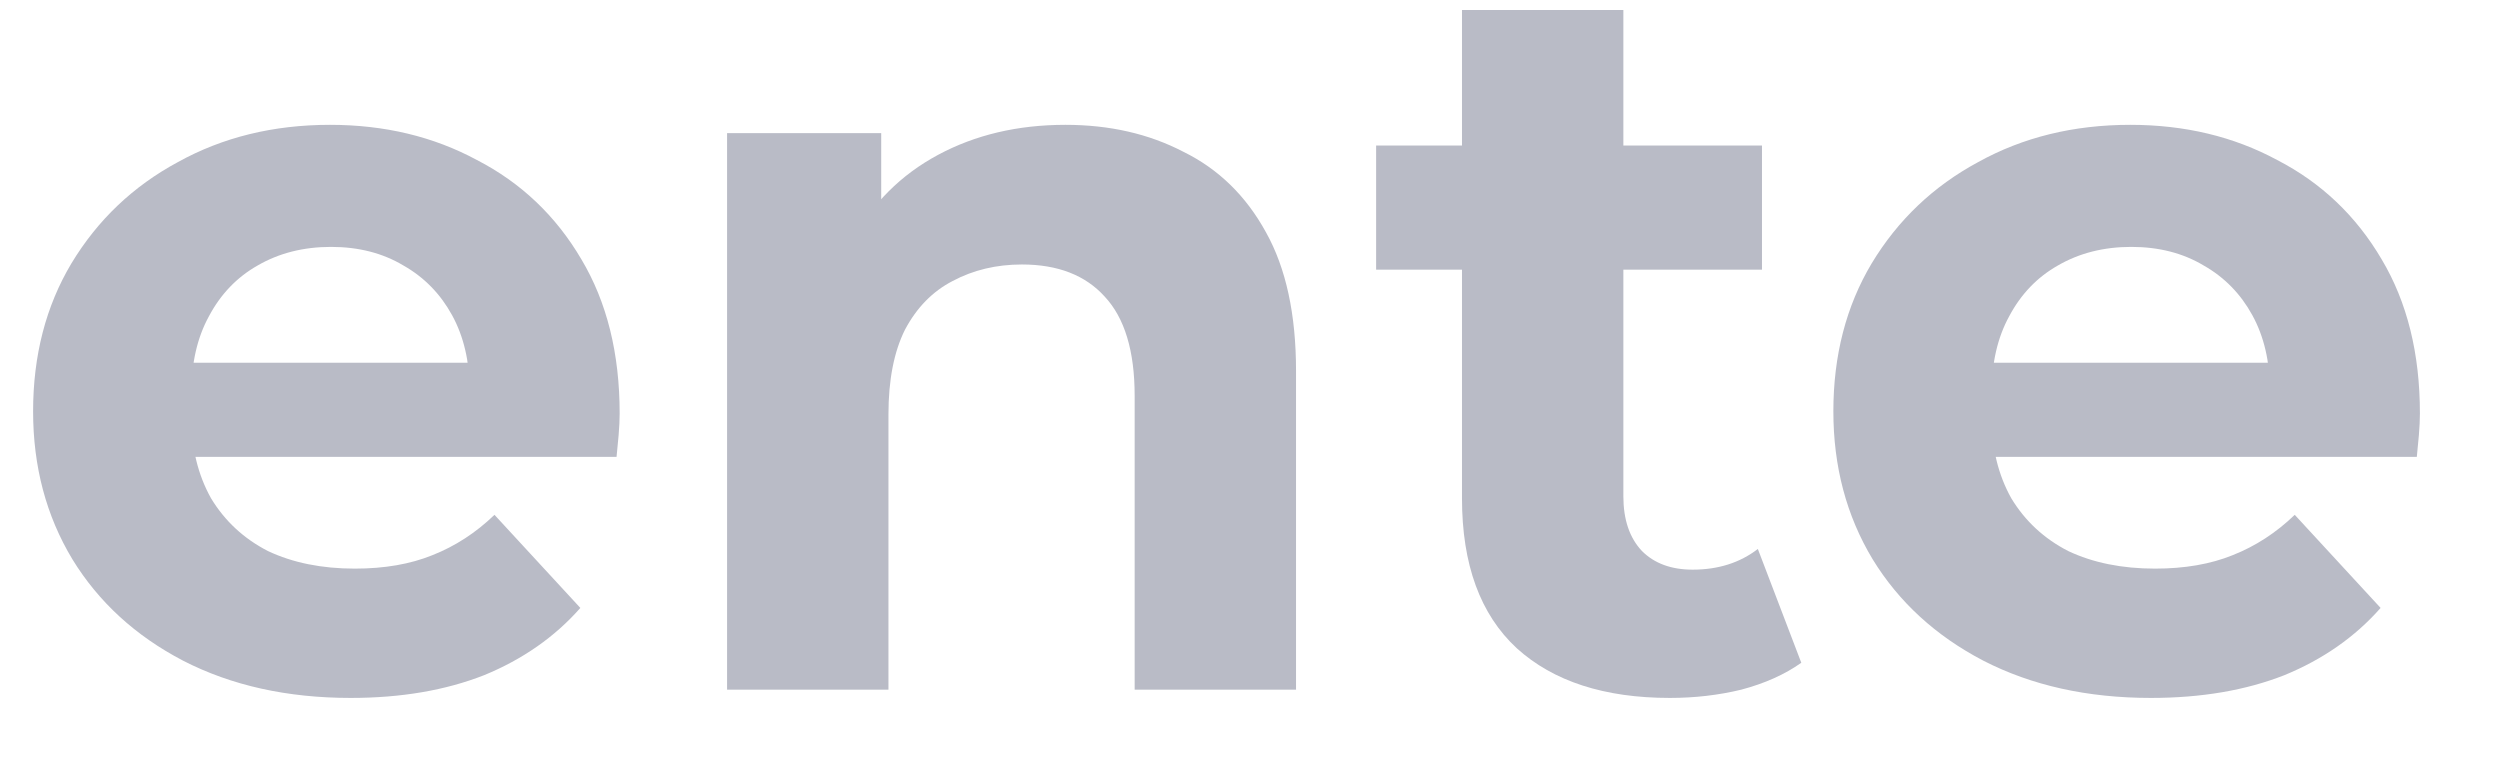 <svg width="29" height="9" viewBox="0 0 29 9" fill="none" xmlns="http://www.w3.org/2000/svg">
<path d="M4.068 8.096C3.332 8.096 2.684 7.952 2.124 7.664C1.572 7.376 1.144 6.984 0.84 6.488C0.536 5.984 0.384 5.412 0.384 4.772C0.384 4.124 0.532 3.552 0.828 3.056C1.132 2.552 1.544 2.16 2.064 1.88C2.584 1.592 3.172 1.448 3.828 1.448C4.46 1.448 5.028 1.584 5.532 1.856C6.044 2.12 6.448 2.504 6.744 3.008C7.04 3.504 7.188 4.1 7.188 4.796C7.188 4.868 7.184 4.952 7.176 5.048C7.168 5.136 7.16 5.22 7.152 5.3H1.908V4.208H6.168L5.448 4.532C5.448 4.196 5.38 3.904 5.244 3.656C5.108 3.408 4.92 3.216 4.68 3.08C4.44 2.936 4.16 2.864 3.84 2.864C3.52 2.864 3.236 2.936 2.988 3.08C2.748 3.216 2.56 3.412 2.424 3.668C2.288 3.916 2.22 4.212 2.22 4.556V4.844C2.22 5.196 2.296 5.508 2.448 5.78C2.608 6.044 2.828 6.248 3.108 6.392C3.396 6.528 3.732 6.596 4.116 6.596C4.46 6.596 4.76 6.544 5.016 6.44C5.28 6.336 5.52 6.18 5.736 5.972L6.732 7.052C6.436 7.388 6.064 7.648 5.616 7.832C5.168 8.008 4.652 8.096 4.068 8.096Z" fill="#b9bbc6" style="fill:#b9bbc6;fill-opacity:1;"/>
<path d="M12.358 1.448C12.87 1.448 13.326 1.552 13.726 1.76C14.134 1.96 14.454 2.272 14.686 2.696C14.918 3.112 15.034 3.648 15.034 4.304V8H13.162V4.592C13.162 4.072 13.046 3.688 12.814 3.44C12.59 3.192 12.27 3.068 11.854 3.068C11.558 3.068 11.29 3.132 11.05 3.26C10.818 3.38 10.634 3.568 10.498 3.824C10.37 4.08 10.306 4.408 10.306 4.808V8H8.434V1.544H10.222V3.332L9.886 2.792C10.118 2.36 10.45 2.028 10.882 1.796C11.314 1.564 11.806 1.448 12.358 1.448Z" fill="#b9bbc6" style="fill:#b9bbc6;fill-opacity:1;"/>
<path d="M19.371 8.096C18.611 8.096 18.019 7.904 17.595 7.52C17.171 7.128 16.959 6.548 16.959 5.78V0.116H18.831V5.756C18.831 6.028 18.903 6.24 19.047 6.392C19.191 6.536 19.387 6.608 19.635 6.608C19.931 6.608 20.183 6.528 20.391 6.368L20.895 7.688C20.703 7.824 20.471 7.928 20.199 8C19.935 8.064 19.659 8.096 19.371 8.096ZM15.963 3.128V1.688H20.439V3.128H15.963Z" fill="#b9bbc6" style="fill:#b9bbc6;fill-opacity:1;"/>
<path d="M24.951 8.096C24.215 8.096 23.567 7.952 23.007 7.664C22.455 7.376 22.027 6.984 21.723 6.488C21.419 5.984 21.267 5.412 21.267 4.772C21.267 4.124 21.415 3.552 21.711 3.056C22.015 2.552 22.427 2.16 22.947 1.88C23.467 1.592 24.055 1.448 24.711 1.448C25.343 1.448 25.911 1.584 26.415 1.856C26.927 2.12 27.331 2.504 27.627 3.008C27.923 3.504 28.071 4.1 28.071 4.796C28.071 4.868 28.067 4.952 28.059 5.048C28.051 5.136 28.043 5.22 28.035 5.3H22.791V4.208H27.051L26.331 4.532C26.331 4.196 26.263 3.904 26.127 3.656C25.991 3.408 25.803 3.216 25.563 3.08C25.323 2.936 25.043 2.864 24.723 2.864C24.403 2.864 24.119 2.936 23.871 3.08C23.631 3.216 23.443 3.412 23.307 3.668C23.171 3.916 23.103 4.212 23.103 4.556V4.844C23.103 5.196 23.179 5.508 23.331 5.78C23.491 6.044 23.711 6.248 23.991 6.392C24.279 6.528 24.615 6.596 24.999 6.596C25.343 6.596 25.643 6.544 25.899 6.44C26.163 6.336 26.403 6.18 26.619 5.972L27.615 7.052C27.319 7.388 26.947 7.648 26.499 7.832C26.051 8.008 25.535 8.096 24.951 8.096Z" fill="#b9bbc6" style="fill:#b9bbc6;fill-opacity:1;"/>
</svg>
